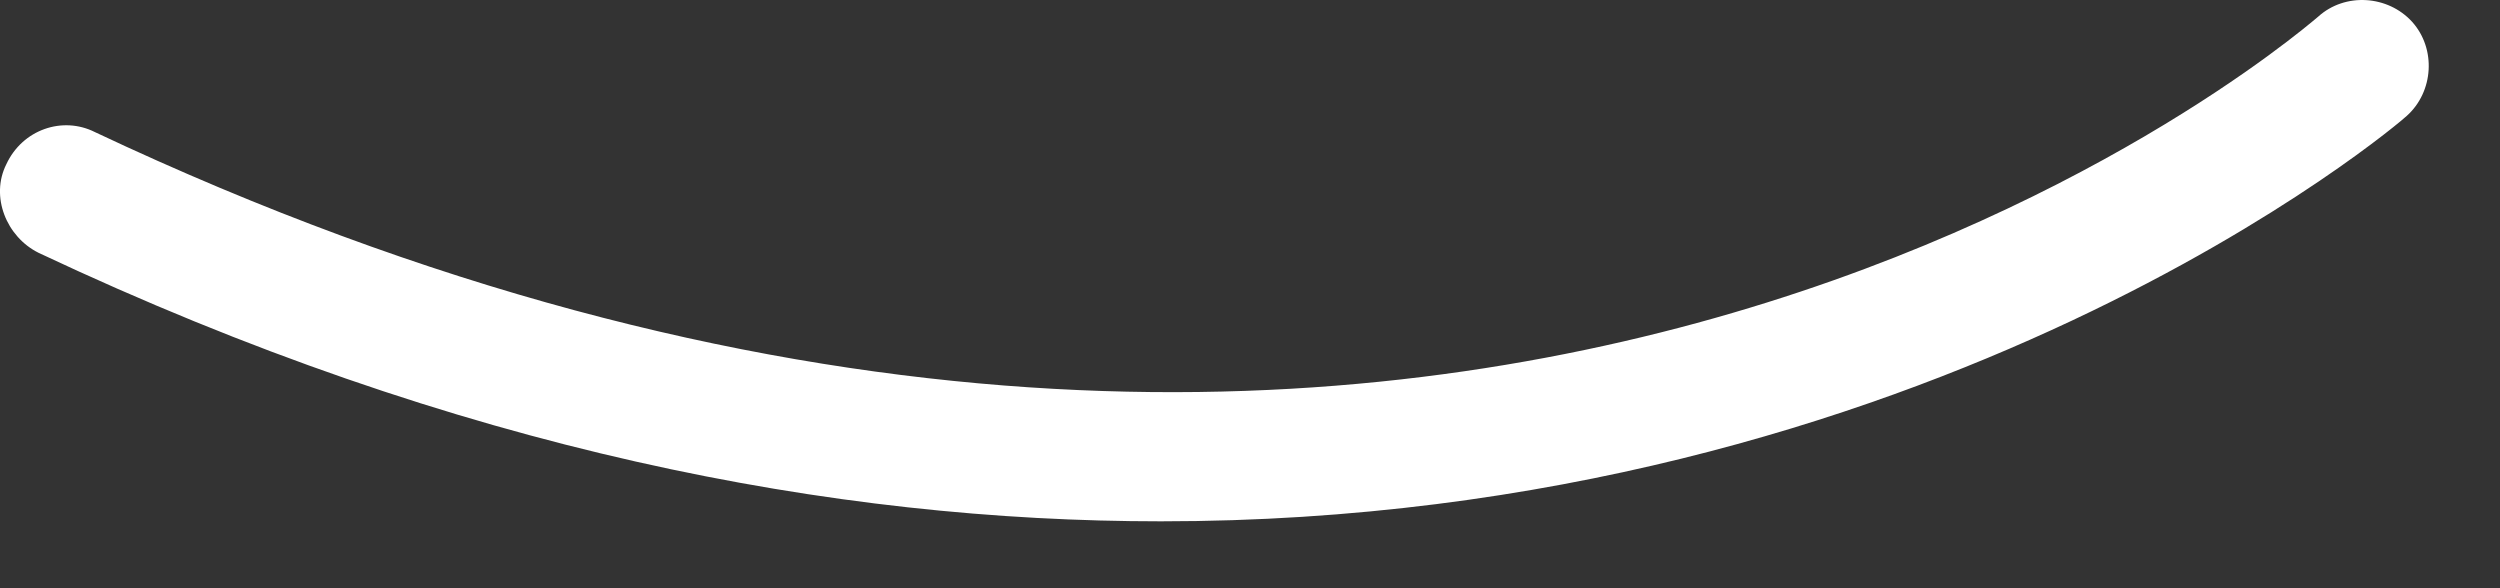 <?xml version="1.0" encoding="utf-8"?>
<svg xmlns="http://www.w3.org/2000/svg" fill="none" height="100%" overflow="visible" preserveAspectRatio="none" style="display: block;" viewBox="0 0 17 4" width="100%">
<rect x="0" y="0" width="17" height="4" fill="#333333" stroke="none"/>
<path d="M7.894 3.545C5.685 3.545 3.129 3.071 0.262 1.719C0.043 1.61 -0.067 1.336 0.043 1.117C0.153 0.88 0.426 0.788 0.645 0.898C9.775 5.207 15.526 0.313 15.764 0.113C15.946 -0.052 16.238 -0.033 16.403 0.149C16.567 0.332 16.549 0.624 16.366 0.788C16.33 0.825 13.153 3.545 7.894 3.545Z" fill="white" id="Vector"/>
</svg>